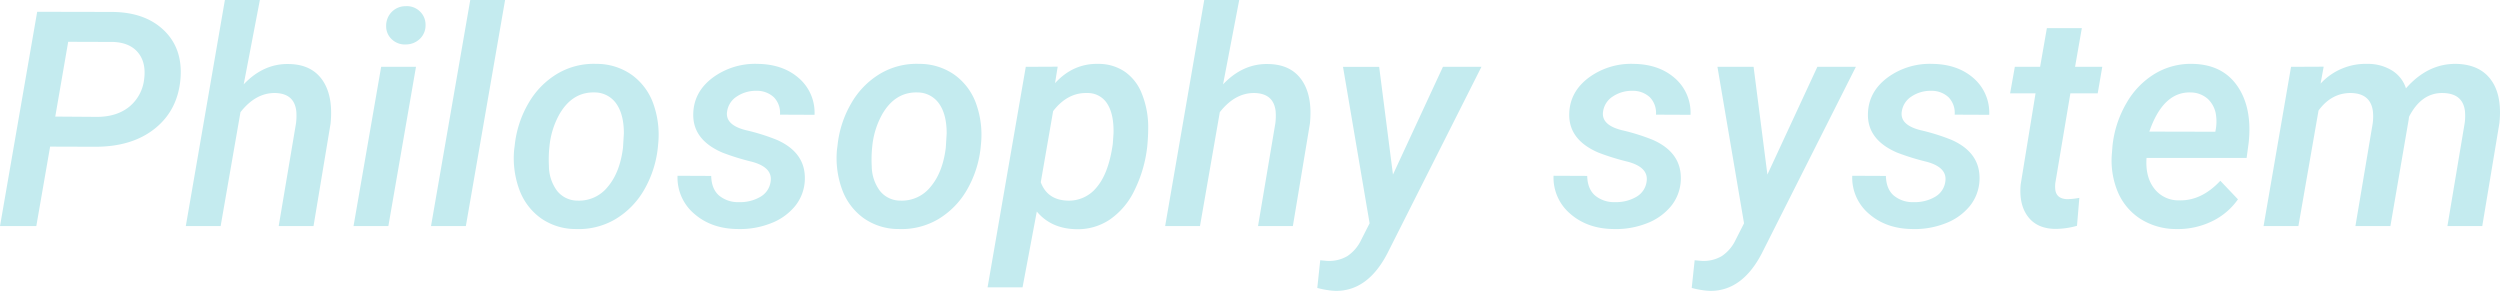 <svg xmlns="http://www.w3.org/2000/svg" width="997" height="116" viewBox="0 0 997 116">
  <path id="パス_455" data-name="パス 455" d="M22.271-31.531,16.762.168H2.285L17.114-85.3l29.54.059q13.363,0,20.983,7.316t6.623,19.364Q73.2-46.105,64.119-38.789t-23.8,7.316Zm2.051-11.976,16.587.117q7.854,0,12.865-3.992a16.54,16.54,0,0,0,6.008-11.154q.821-6.516-2.432-10.479T47.532-73.27L29.48-73.328ZM99.475-56.363q7.912-8.336,17.993-8.1,9.026.117,13.392,6.4t3.253,17.376L127.315.168H113.425l6.916-41.034a24.012,24.012,0,0,0,.117-4.7q-.762-7.162-8.44-7.338-7.737-.117-13.832,7.631L90.274.168H76.383L91.973-90h13.949ZM157.162.168H143.271L154.29-63.349h13.891Zm-.879-79.778a7.854,7.854,0,0,1,2.11-5.518,7.721,7.721,0,0,1,5.685-2.407,7.384,7.384,0,0,1,5.656,2.084,7.219,7.219,0,0,1,2.257,5.371,7.43,7.43,0,0,1-2.2,5.518,8.048,8.048,0,0,1-5.6,2.289,7.507,7.507,0,0,1-5.627-2.025A6.988,6.988,0,0,1,156.283-79.609ZM188.064.168H174.173L189.822-90h13.891Zm19.473-31.993a41.838,41.838,0,0,1,5.48-16.965,32.548,32.548,0,0,1,11.517-11.8,28.424,28.424,0,0,1,15.59-3.933,24.2,24.2,0,0,1,14.067,4.344,24.12,24.12,0,0,1,8.645,11.565,36.772,36.772,0,0,1,1.9,16.32,42.617,42.617,0,0,1-5.48,17.846,32.425,32.425,0,0,1-11.6,11.887,28.83,28.83,0,0,1-15.678,3.9A24.083,24.083,0,0,1,218-2.972a24.2,24.2,0,0,1-8.645-11.506,36.3,36.3,0,0,1-1.993-16.114Zm13.656,8.042a16.789,16.789,0,0,0,3.253,9.892,10.4,10.4,0,0,0,8.235,3.9,14.6,14.6,0,0,0,11.986-5.518q4.835-5.694,6.066-15.556l.352-5.753q0-7.514-2.989-11.8a10.487,10.487,0,0,0-8.674-4.52q-8.909-.235-14.067,8.747a32.714,32.714,0,0,0-3.927,12.563A49.228,49.228,0,0,0,221.193-23.783Zm88.4,6.34q1-5.812-7.531-8.072a95.64,95.64,0,0,1-11.634-3.61q-12.074-5.166-11.663-15.733.293-8.571,7.766-14.177a28.429,28.429,0,0,1,17.906-5.489q10.081.117,16.44,5.694a18.173,18.173,0,0,1,6.242,14.617l-13.773-.059a8.913,8.913,0,0,0-2.4-6.9,9.794,9.794,0,0,0-6.916-2.612,13.617,13.617,0,0,0-7.942,2.289,8.533,8.533,0,0,0-3.839,5.988q-.821,5.342,7.5,7.426a82.248,82.248,0,0,1,12.308,3.845q11.6,5.107,11.195,15.967a17.571,17.571,0,0,1-3.956,10.537,23.086,23.086,0,0,1-9.817,6.868,33.538,33.538,0,0,1-13.07,2.2Q286.03,1.225,279.2-4.7a18.886,18.886,0,0,1-6.711-15.2l13.422.059q.117,5.107,3.048,7.749a11.766,11.766,0,0,0,8.03,2.7,15.927,15.927,0,0,0,8.586-2.143A8.22,8.22,0,0,0,309.591-17.443Zm26.682-14.382a41.838,41.838,0,0,1,5.48-16.965,32.548,32.548,0,0,1,11.517-11.8,28.424,28.424,0,0,1,15.59-3.933,24.194,24.194,0,0,1,14.066,4.344,24.12,24.12,0,0,1,8.645,11.565,36.772,36.772,0,0,1,1.9,16.32A42.616,42.616,0,0,1,388-14.449a32.425,32.425,0,0,1-11.6,11.887,28.83,28.83,0,0,1-15.678,3.9,24.083,24.083,0,0,1-13.979-4.315,24.2,24.2,0,0,1-8.645-11.506A36.3,36.3,0,0,1,336.1-30.592Zm13.656,8.042a16.788,16.788,0,0,0,3.253,9.892,10.4,10.4,0,0,0,8.235,3.9A14.6,14.6,0,0,0,373.4-15.505q4.835-5.694,6.066-15.556l.352-5.753q0-7.514-2.989-11.8a10.487,10.487,0,0,0-8.674-4.52q-8.909-.235-14.067,8.747a32.714,32.714,0,0,0-3.927,12.563A49.23,49.23,0,0,0,349.93-23.783Zm109.85-7.573A52.355,52.355,0,0,1,454.71-14.1,29.439,29.439,0,0,1,444.8-2.385,22.872,22.872,0,0,1,431.354,1.4q-9.905-.235-15.59-7.044l-5.685,30.232H396.129l15.239-87.938,12.718-.059-1.055,6.575q7.268-7.925,17.29-7.69a18.563,18.563,0,0,1,10.491,3.082,19.017,19.017,0,0,1,6.828,8.776,35.623,35.623,0,0,1,2.55,12.8A78.166,78.166,0,0,1,459.78-31.355Zm-13.715-1.233.293-4.285q.176-7.573-2.491-11.741a9.127,9.127,0,0,0-8-4.285q-7.854-.235-13.6,7.221l-4.923,28.354q2.637,7.1,10.726,7.338a14.154,14.154,0,0,0,11.634-5.4Q444.424-20.965,446.065-32.588Zm43.972-23.775q7.912-8.336,17.993-8.1,9.026.117,13.392,6.4t3.253,17.376L517.877.168H503.986L510.9-40.865a24.01,24.01,0,0,0,.117-4.7q-.762-7.162-8.44-7.338-7.737-.117-13.832,7.631L480.835.168H466.944L482.535-90h13.949ZM557.8-20.378l19.928-42.971h15.356L555.519,11.146Q547.665,26.174,534.829,26a33.884,33.884,0,0,1-7.209-1.174l1.172-11.036,2.52.235a14.3,14.3,0,0,0,8.323-1.908,15.937,15.937,0,0,0,5.509-6.487l3.341-6.575-10.609-62.4h14.418Zm101.131,2.935q1-5.812-7.531-8.072a95.64,95.64,0,0,1-11.634-3.61Q627.7-34.29,628.106-44.857q.293-8.571,7.766-14.177a28.429,28.429,0,0,1,17.905-5.489q10.081.117,16.44,5.694a18.173,18.173,0,0,1,6.242,14.617l-13.773-.059a8.913,8.913,0,0,0-2.4-6.9,9.794,9.794,0,0,0-6.916-2.612,13.618,13.618,0,0,0-7.942,2.289,8.534,8.534,0,0,0-3.839,5.988q-.82,5.342,7.5,7.426A82.249,82.249,0,0,1,661.4-34.232q11.6,5.107,11.195,15.967a17.572,17.572,0,0,1-3.956,10.537,23.086,23.086,0,0,1-9.817,6.868,33.538,33.538,0,0,1-13.07,2.2q-10.374-.117-17.2-6.046a18.886,18.886,0,0,1-6.711-15.2l13.422.059q.117,5.107,3.048,7.749a11.766,11.766,0,0,0,8.03,2.7,15.927,15.927,0,0,0,8.586-2.143A8.22,8.22,0,0,0,658.935-17.443Zm48.192-2.935,19.928-42.971h15.356L704.842,11.146Q696.988,26.174,684.152,26a33.884,33.884,0,0,1-7.209-1.174l1.172-11.036,2.52.235a14.3,14.3,0,0,0,8.323-1.908,15.937,15.937,0,0,0,5.509-6.487l3.341-6.575L687.2-63.349h14.418Zm70.933,2.935q1-5.812-7.531-8.072a95.644,95.644,0,0,1-11.634-3.61q-12.074-5.166-11.663-15.733.293-8.571,7.766-14.177A28.429,28.429,0,0,1,772.9-64.523q10.081.117,16.44,5.694a18.172,18.172,0,0,1,6.242,14.617l-13.773-.059a8.913,8.913,0,0,0-2.4-6.9,9.794,9.794,0,0,0-6.916-2.612,13.618,13.618,0,0,0-7.942,2.289,8.534,8.534,0,0,0-3.839,5.988q-.82,5.342,7.5,7.426a82.247,82.247,0,0,1,12.308,3.845q11.6,5.107,11.195,15.967A17.572,17.572,0,0,1,787.76-7.727a23.086,23.086,0,0,1-9.817,6.868,33.538,33.538,0,0,1-13.07,2.2Q754.5,1.225,747.671-4.7a18.886,18.886,0,0,1-6.711-15.2l13.422.059q.117,5.107,3.048,7.749a11.766,11.766,0,0,0,8.03,2.7,15.927,15.927,0,0,0,8.586-2.143A8.219,8.219,0,0,0,778.06-17.443Zm54.463-61.345-2.7,15.439H840.67l-1.817,10.567h-10.9l-5.978,35.574a12.186,12.186,0,0,0-.059,2.642q.352,3.816,4.689,3.992a26.438,26.438,0,0,0,4.923-.528L830.589.051a31.8,31.8,0,0,1-8.733,1.233q-7.268-.117-10.872-4.96T808.141-16.5l5.92-36.279h-10.14L805.8-63.349h10.081l2.7-15.439Zm37.525,80.13a26.538,26.538,0,0,1-14.33-4.168,23.7,23.7,0,0,1-8.967-10.919,32.505,32.505,0,0,1-2.2-15.439l.176-2.407A42.556,42.556,0,0,1,850.384-49a32.3,32.3,0,0,1,11.458-11.711,27.823,27.823,0,0,1,14.887-3.816q11.9.235,17.847,8.878t4.484,22.519l-.82,6.114H858.326q-.527,7.546,3.048,12.168A12.07,12.07,0,0,0,871.22-10.1q8.967.294,16.528-7.808l7.033,7.4A26.742,26.742,0,0,1,884.29-1.681,31.209,31.209,0,0,1,870.048,1.343Zm5.92-54.477q-11.019-.352-16.528,15.615l26.316.059.234-1.233a18.443,18.443,0,0,0,.059-5.283,10.808,10.808,0,0,0-3.282-6.575A10.38,10.38,0,0,0,875.968-53.134Zm53-10.273-1.231,6.751a24.434,24.434,0,0,1,18.755-7.866,18.183,18.183,0,0,1,9.934,2.759,13.058,13.058,0,0,1,5.363,6.986q8.792-9.98,20.162-9.745,9.26.235,13.744,6.369t3.37,17.171L992.206.168H978.315L985.232-41.1a21.667,21.667,0,0,0,.059-4.755q-.938-6.868-8.674-7.044-8.616-.235-13.6,9.451l-.176,1.291L955.575.168H941.625l6.916-41.092a21.123,21.123,0,0,0,.059-4.7q-.938-7.1-8.674-7.279-7.8-.117-13.012,6.986L918.884.168H904.994l10.96-63.517Z" transform="translate(-2.285 90)" fill="#c4ebef"/>
</svg>
